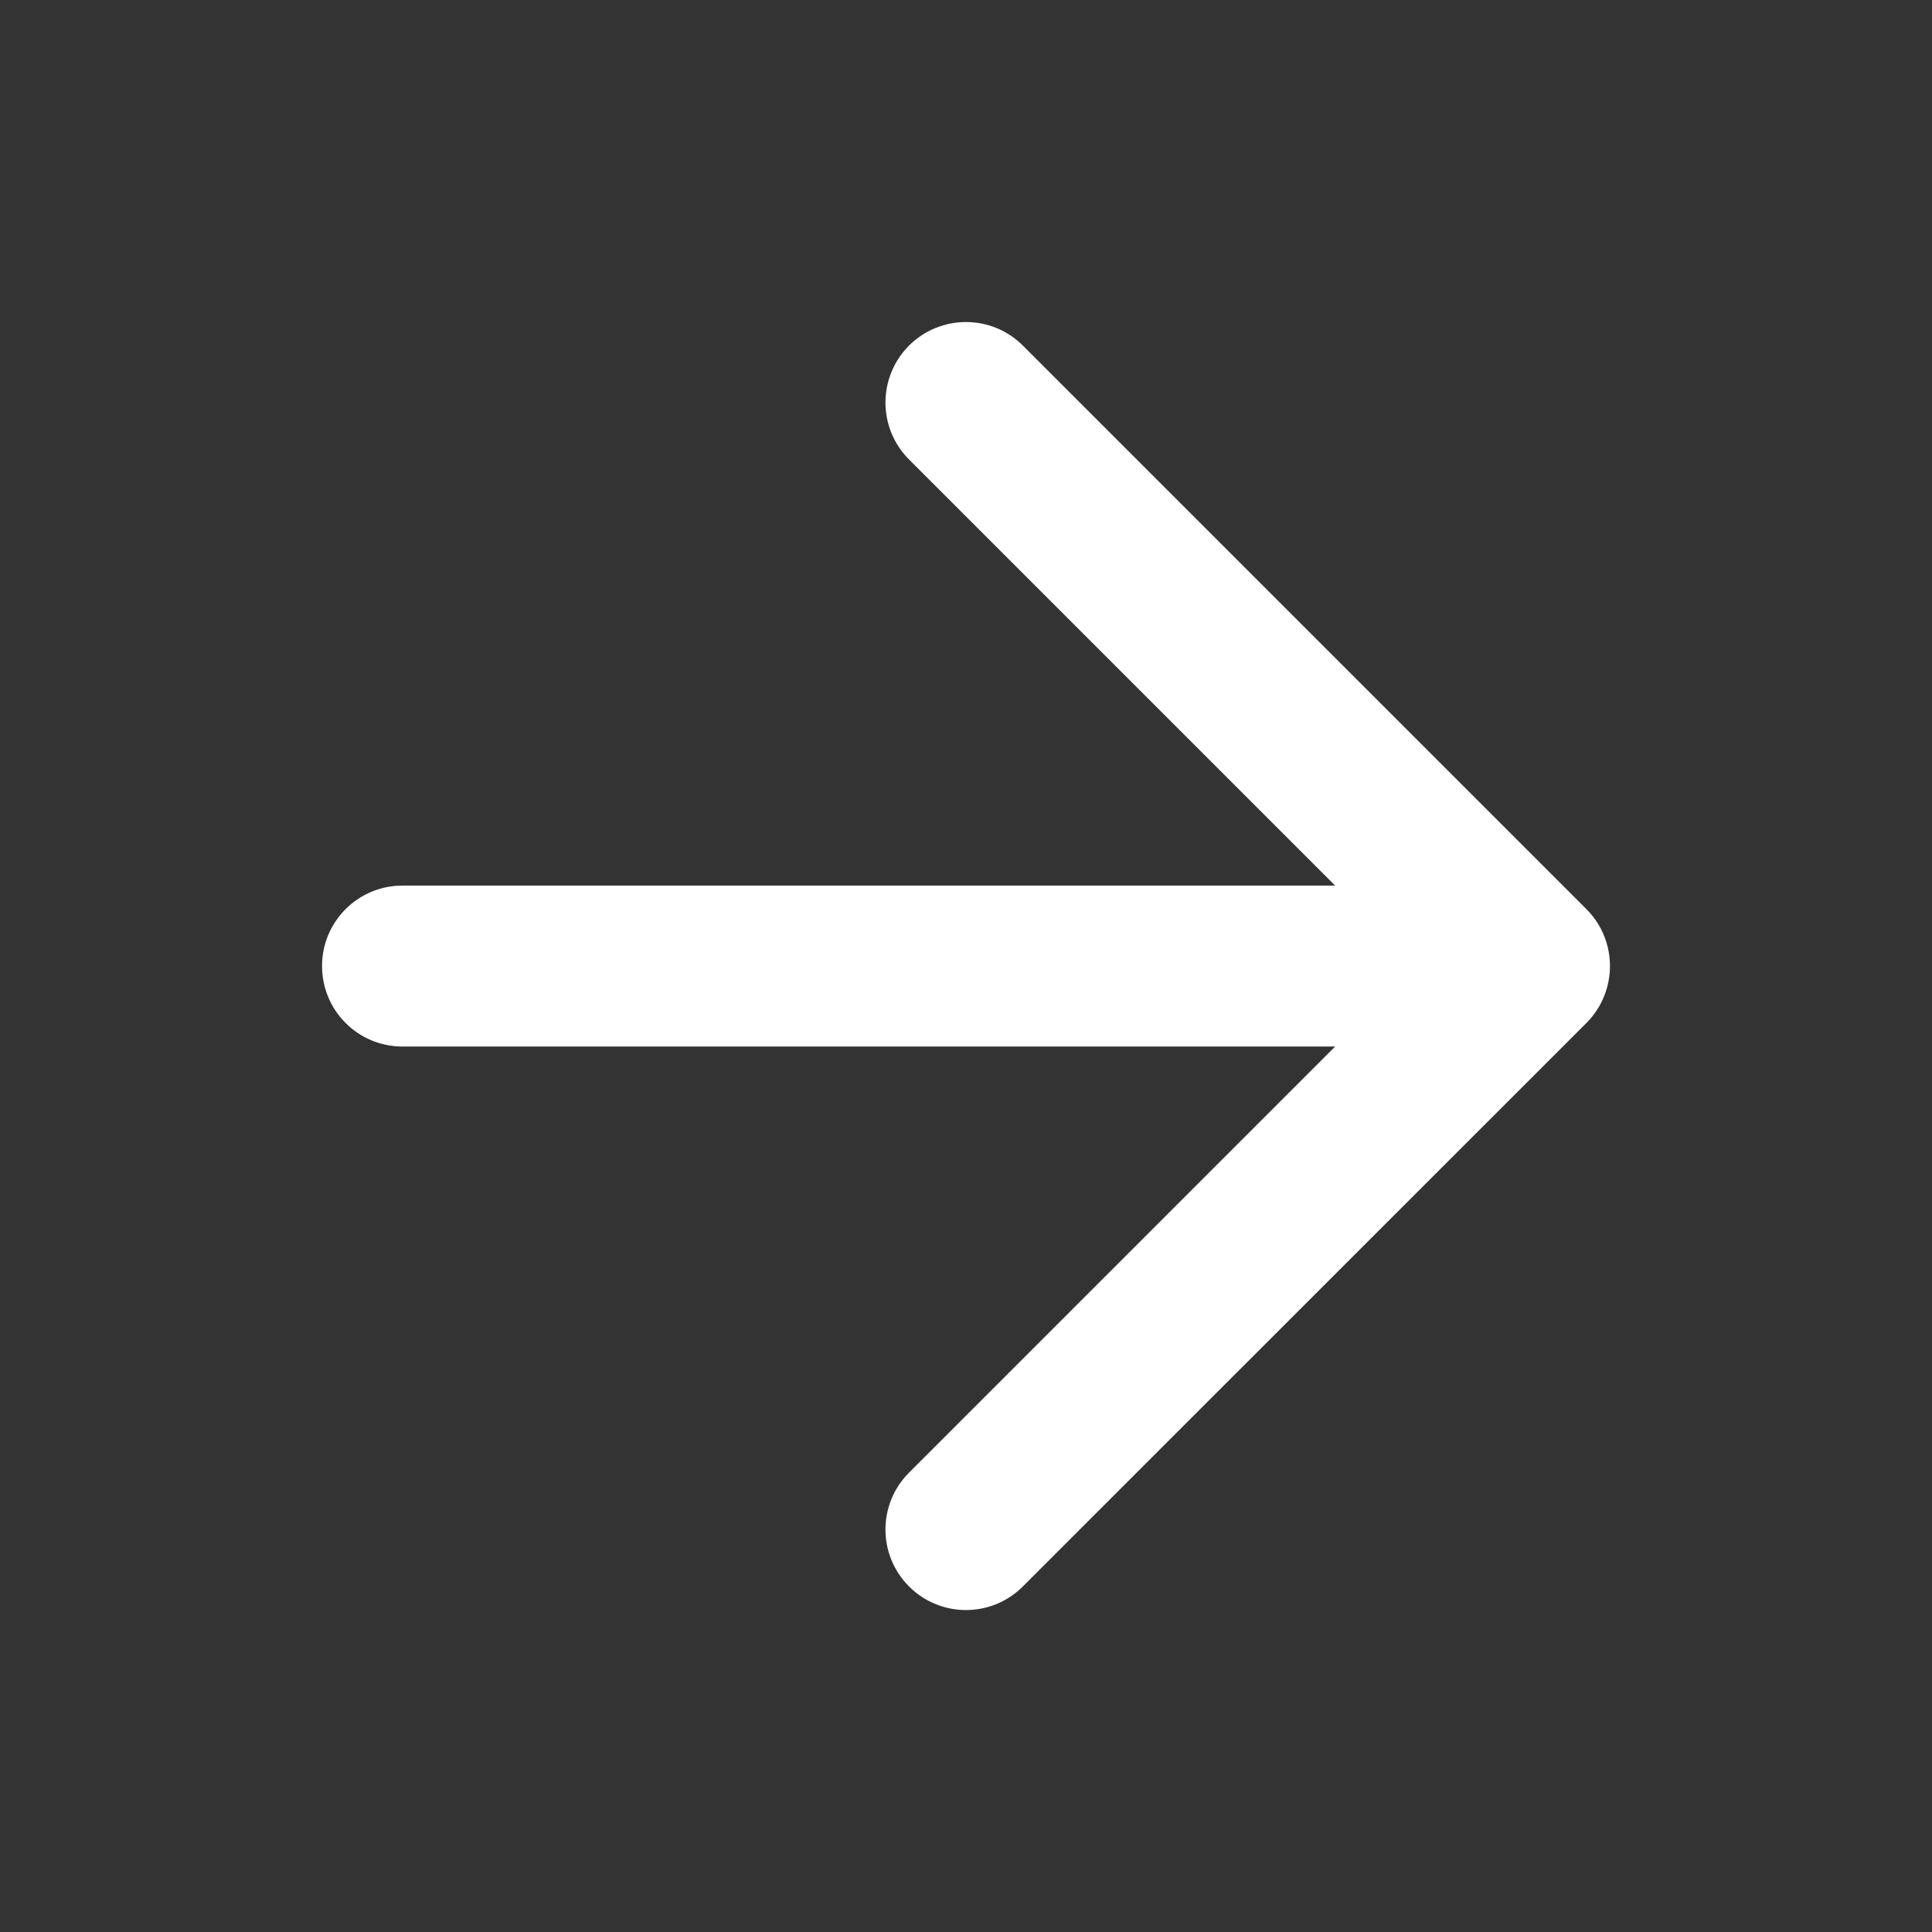 <svg width="16" height="16" viewBox="0 0 16 16" fill="none" xmlns="http://www.w3.org/2000/svg">
<rect x="0" y="0" width="16" height="16" fill="#333333" stroke="none"/>
<g id="arrow-right">
<path id="Icon (Stroke)" fill-rule="evenodd" clip-rule="evenodd" d="M7.528 2.862C7.789 2.602 8.211 2.602 8.471 2.862L13.138 7.529C13.398 7.789 13.398 8.211 13.138 8.472L8.471 13.138C8.211 13.399 7.789 13.399 7.528 13.138C7.268 12.878 7.268 12.456 7.528 12.196L11.057 8.667H3.333C2.965 8.667 2.667 8.369 2.667 8C2.667 7.632 2.965 7.334 3.333 7.334H11.057L7.528 3.805C7.268 3.545 7.268 3.123 7.528 2.862Z" fill="white"/>
</g>
</svg>
